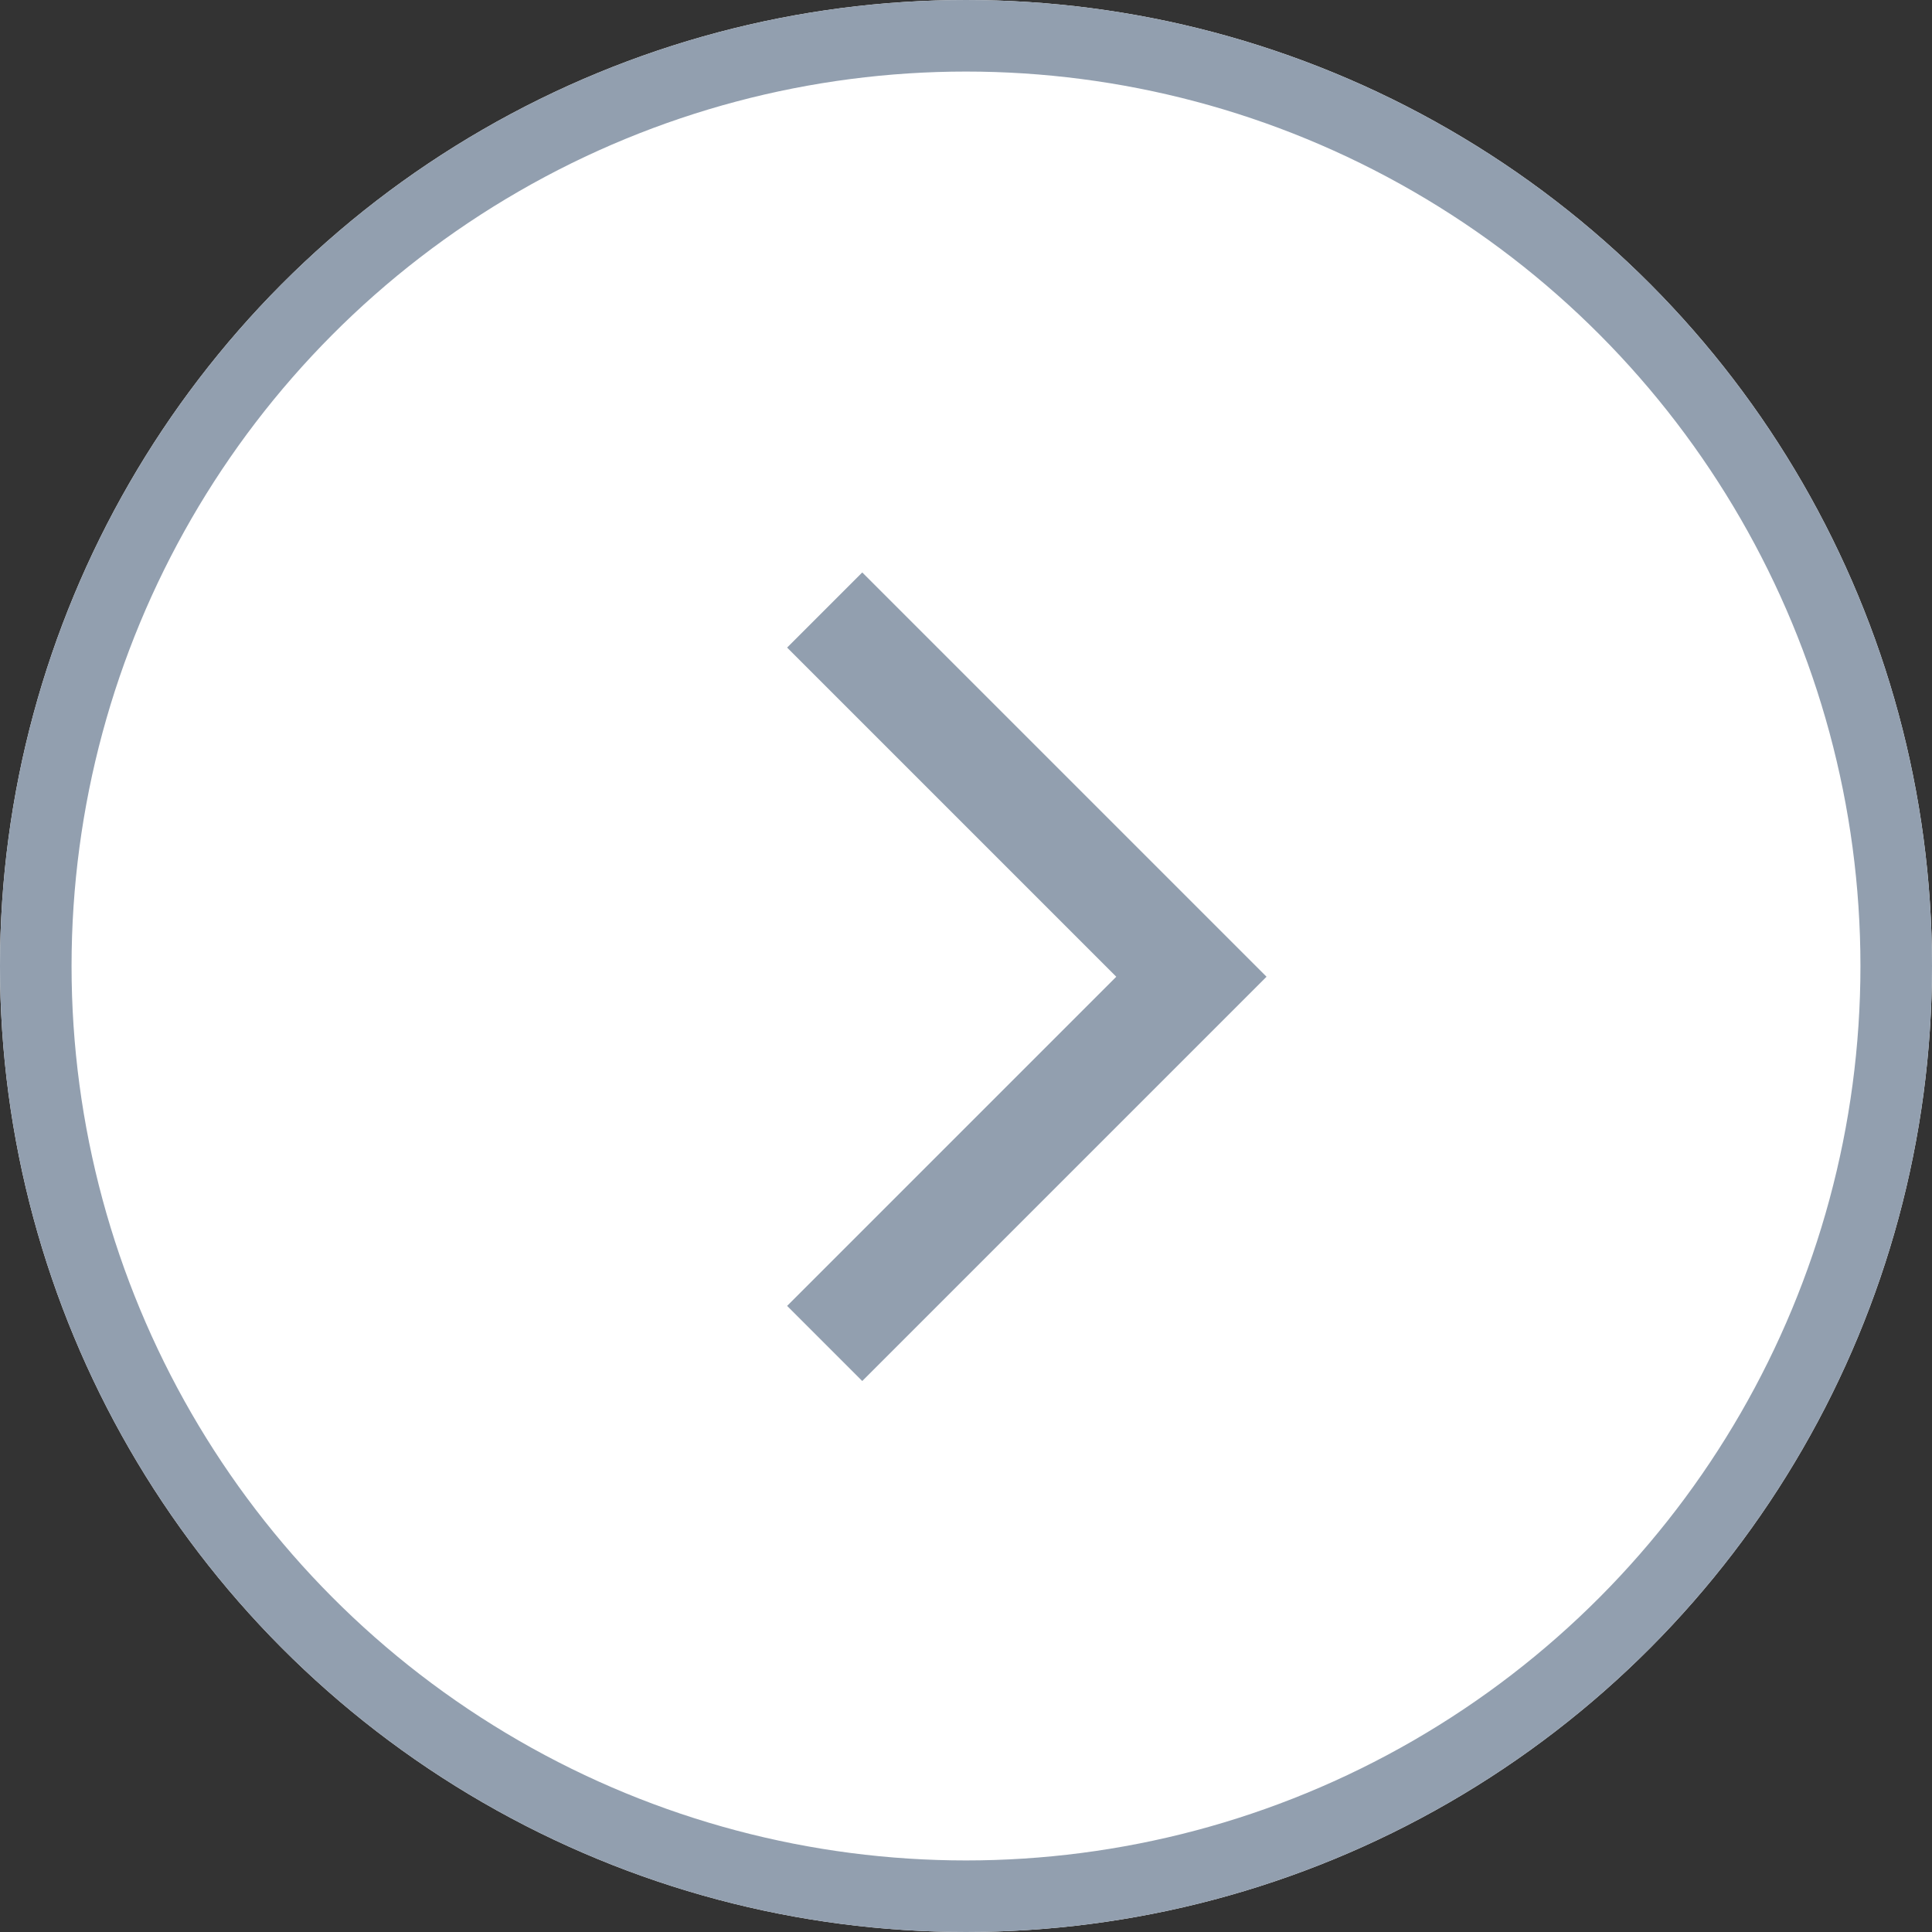 <svg id="Next_Button" data-name="Next Button" xmlns="http://www.w3.org/2000/svg" width="27" height="27" viewBox="0 0 27 27">
  <rect x="0" y="0" width="27" height="27" fill="#333333" stroke="none"/>
  <g id="Ellipse_55" data-name="Ellipse 55" fill="#fff" stroke="#929faf" stroke-width="1">
    <circle cx="13.5" cy="13.5" r="13.5" stroke="none"/>
    <circle cx="13.5" cy="13.5" r="13" fill="none"/>
  </g>
  <path id="chevron_right_FILL0_wght300_GRAD0_opsz24" d="M9.4,17.65,8.35,16.6l4.6-4.6L8.35,7.4,9.4,6.35,15.05,12Z" transform="translate(2.65 1.65)" fill="#929faf"/>
</svg>
